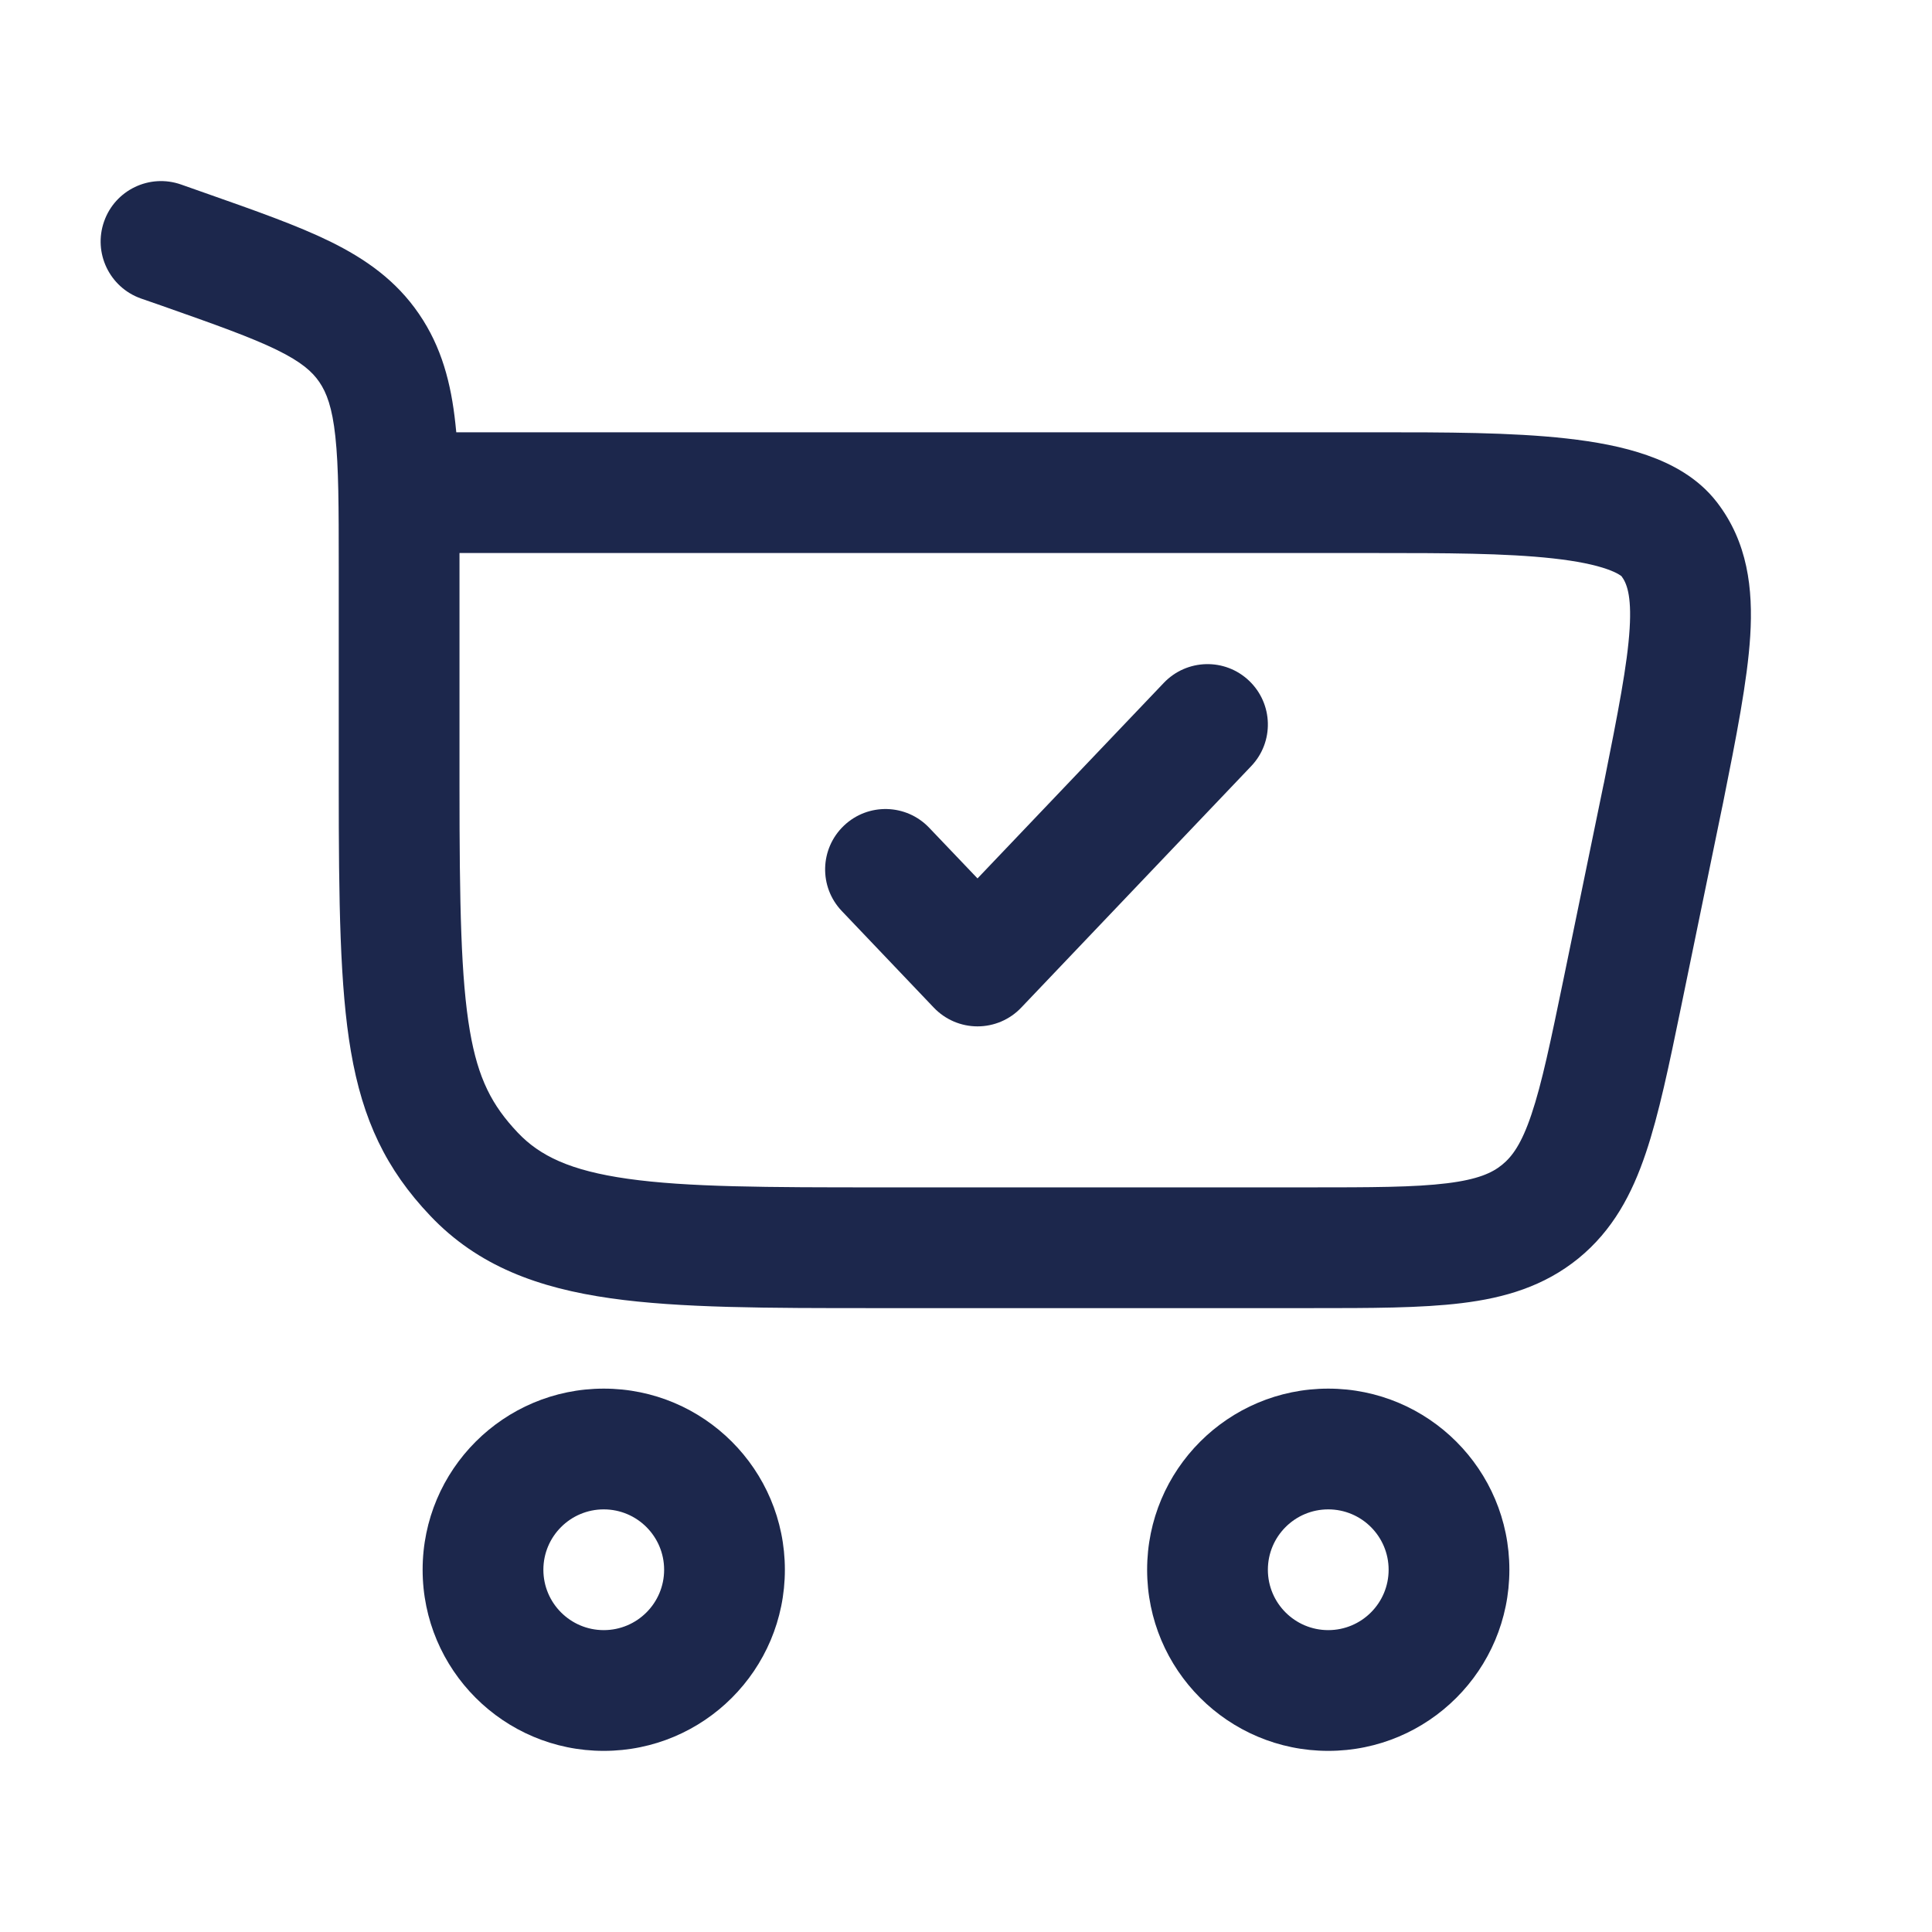 <?xml version="1.0" encoding="UTF-8"?> <svg xmlns="http://www.w3.org/2000/svg" width="800px" height="800px" viewBox="0 0 24 24" fill="none"><path d="M15.543 9.517C15.829 9.217 15.817 8.743 15.517 8.457C15.217 8.171 14.743 8.183 14.457 8.483L12.143 10.912L11.543 10.283C11.258 9.983 10.783 9.971 10.483 10.257C10.183 10.543 10.171 11.017 10.457 11.317L11.6 12.517C11.742 12.666 11.938 12.75 12.143 12.75C12.348 12.75 12.545 12.666 12.686 12.517L15.543 9.517Z" fill="#1C274C"></path><path fill-rule="evenodd" clip-rule="evenodd" d="M1.293 2.751C1.43 2.36 1.858 2.155 2.249 2.292L2.55 2.398C3.167 2.615 3.691 2.799 4.103 3.001C4.543 3.218 4.921 3.484 5.205 3.9C5.487 4.312 5.604 4.765 5.657 5.262C5.661 5.297 5.665 5.333 5.668 5.37L17.12 5.37C17.939 5.37 18.773 5.37 19.461 5.447C19.81 5.486 20.157 5.548 20.463 5.656C20.764 5.761 21.094 5.934 21.329 6.24C21.711 6.736 21.778 7.314 21.742 7.9C21.707 8.458 21.569 9.152 21.404 9.977L21.393 10.03L21.392 10.034L20.884 12.503C20.734 13.23 20.608 13.841 20.445 14.323C20.273 14.835 20.034 15.284 19.608 15.632C19.181 15.979 18.692 16.123 18.157 16.188C17.652 16.25 17.028 16.25 16.286 16.25L10.88 16.25C9.535 16.25 8.445 16.25 7.587 16.128C6.69 16.001 5.938 15.729 5.344 15.102C4.797 14.526 4.505 13.914 4.359 13.06C4.222 12.26 4.208 11.213 4.208 9.76V7.038C4.208 6.298 4.207 5.803 4.166 5.423C4.127 5.06 4.057 4.878 3.967 4.746C3.879 4.617 3.745 4.497 3.442 4.348C3.119 4.19 2.68 4.034 2.013 3.799L1.751 3.708C1.361 3.57 1.155 3.142 1.293 2.751ZM5.708 6.87L5.708 9.76C5.708 11.249 5.726 12.158 5.837 12.807C5.939 13.402 6.112 13.732 6.432 14.07C6.705 14.358 7.082 14.542 7.797 14.643C8.538 14.748 9.521 14.75 10.938 14.75H16.241C17.04 14.75 17.571 14.749 17.975 14.699C18.357 14.652 18.535 14.571 18.66 14.469C18.785 14.367 18.901 14.21 19.024 13.844C19.154 13.459 19.262 12.939 19.424 12.156L19.922 9.736L19.923 9.734C20.101 8.844 20.217 8.252 20.244 7.808C20.27 7.386 20.204 7.239 20.143 7.158C20.137 7.153 20.093 7.116 19.966 7.071C19.811 7.016 19.59 6.97 19.294 6.937C18.699 6.871 17.945 6.87 17.089 6.87H5.708Z" fill="#1C274C"></path><path fill-rule="evenodd" clip-rule="evenodd" d="M5.25 19.5C5.25 20.743 6.258 21.75 7.5 21.75C8.743 21.75 9.75 20.743 9.75 19.5C9.75 18.257 8.743 17.25 7.5 17.25C6.258 17.25 5.25 18.257 5.25 19.5ZM7.5 20.25C7.086 20.25 6.75 19.914 6.75 19.5C6.75 19.086 7.086 18.75 7.5 18.75C7.914 18.75 8.25 19.086 8.25 19.5C8.25 19.914 7.914 20.25 7.5 20.25Z" fill="#1C274C"></path><path fill-rule="evenodd" clip-rule="evenodd" d="M14.25 19.5C14.25 20.743 15.257 21.75 16.5 21.75C17.743 21.75 18.75 20.743 18.75 19.5C18.75 18.257 17.743 17.25 16.5 17.25C15.257 17.25 14.25 18.257 14.25 19.5ZM16.5 20.25C16.086 20.25 15.75 19.914 15.75 19.5C15.75 19.086 16.086 18.75 16.5 18.75C16.914 18.75 17.25 19.086 17.25 19.5C17.25 19.914 16.914 20.25 16.5 20.25Z" fill="#1C274C"></path></svg> 